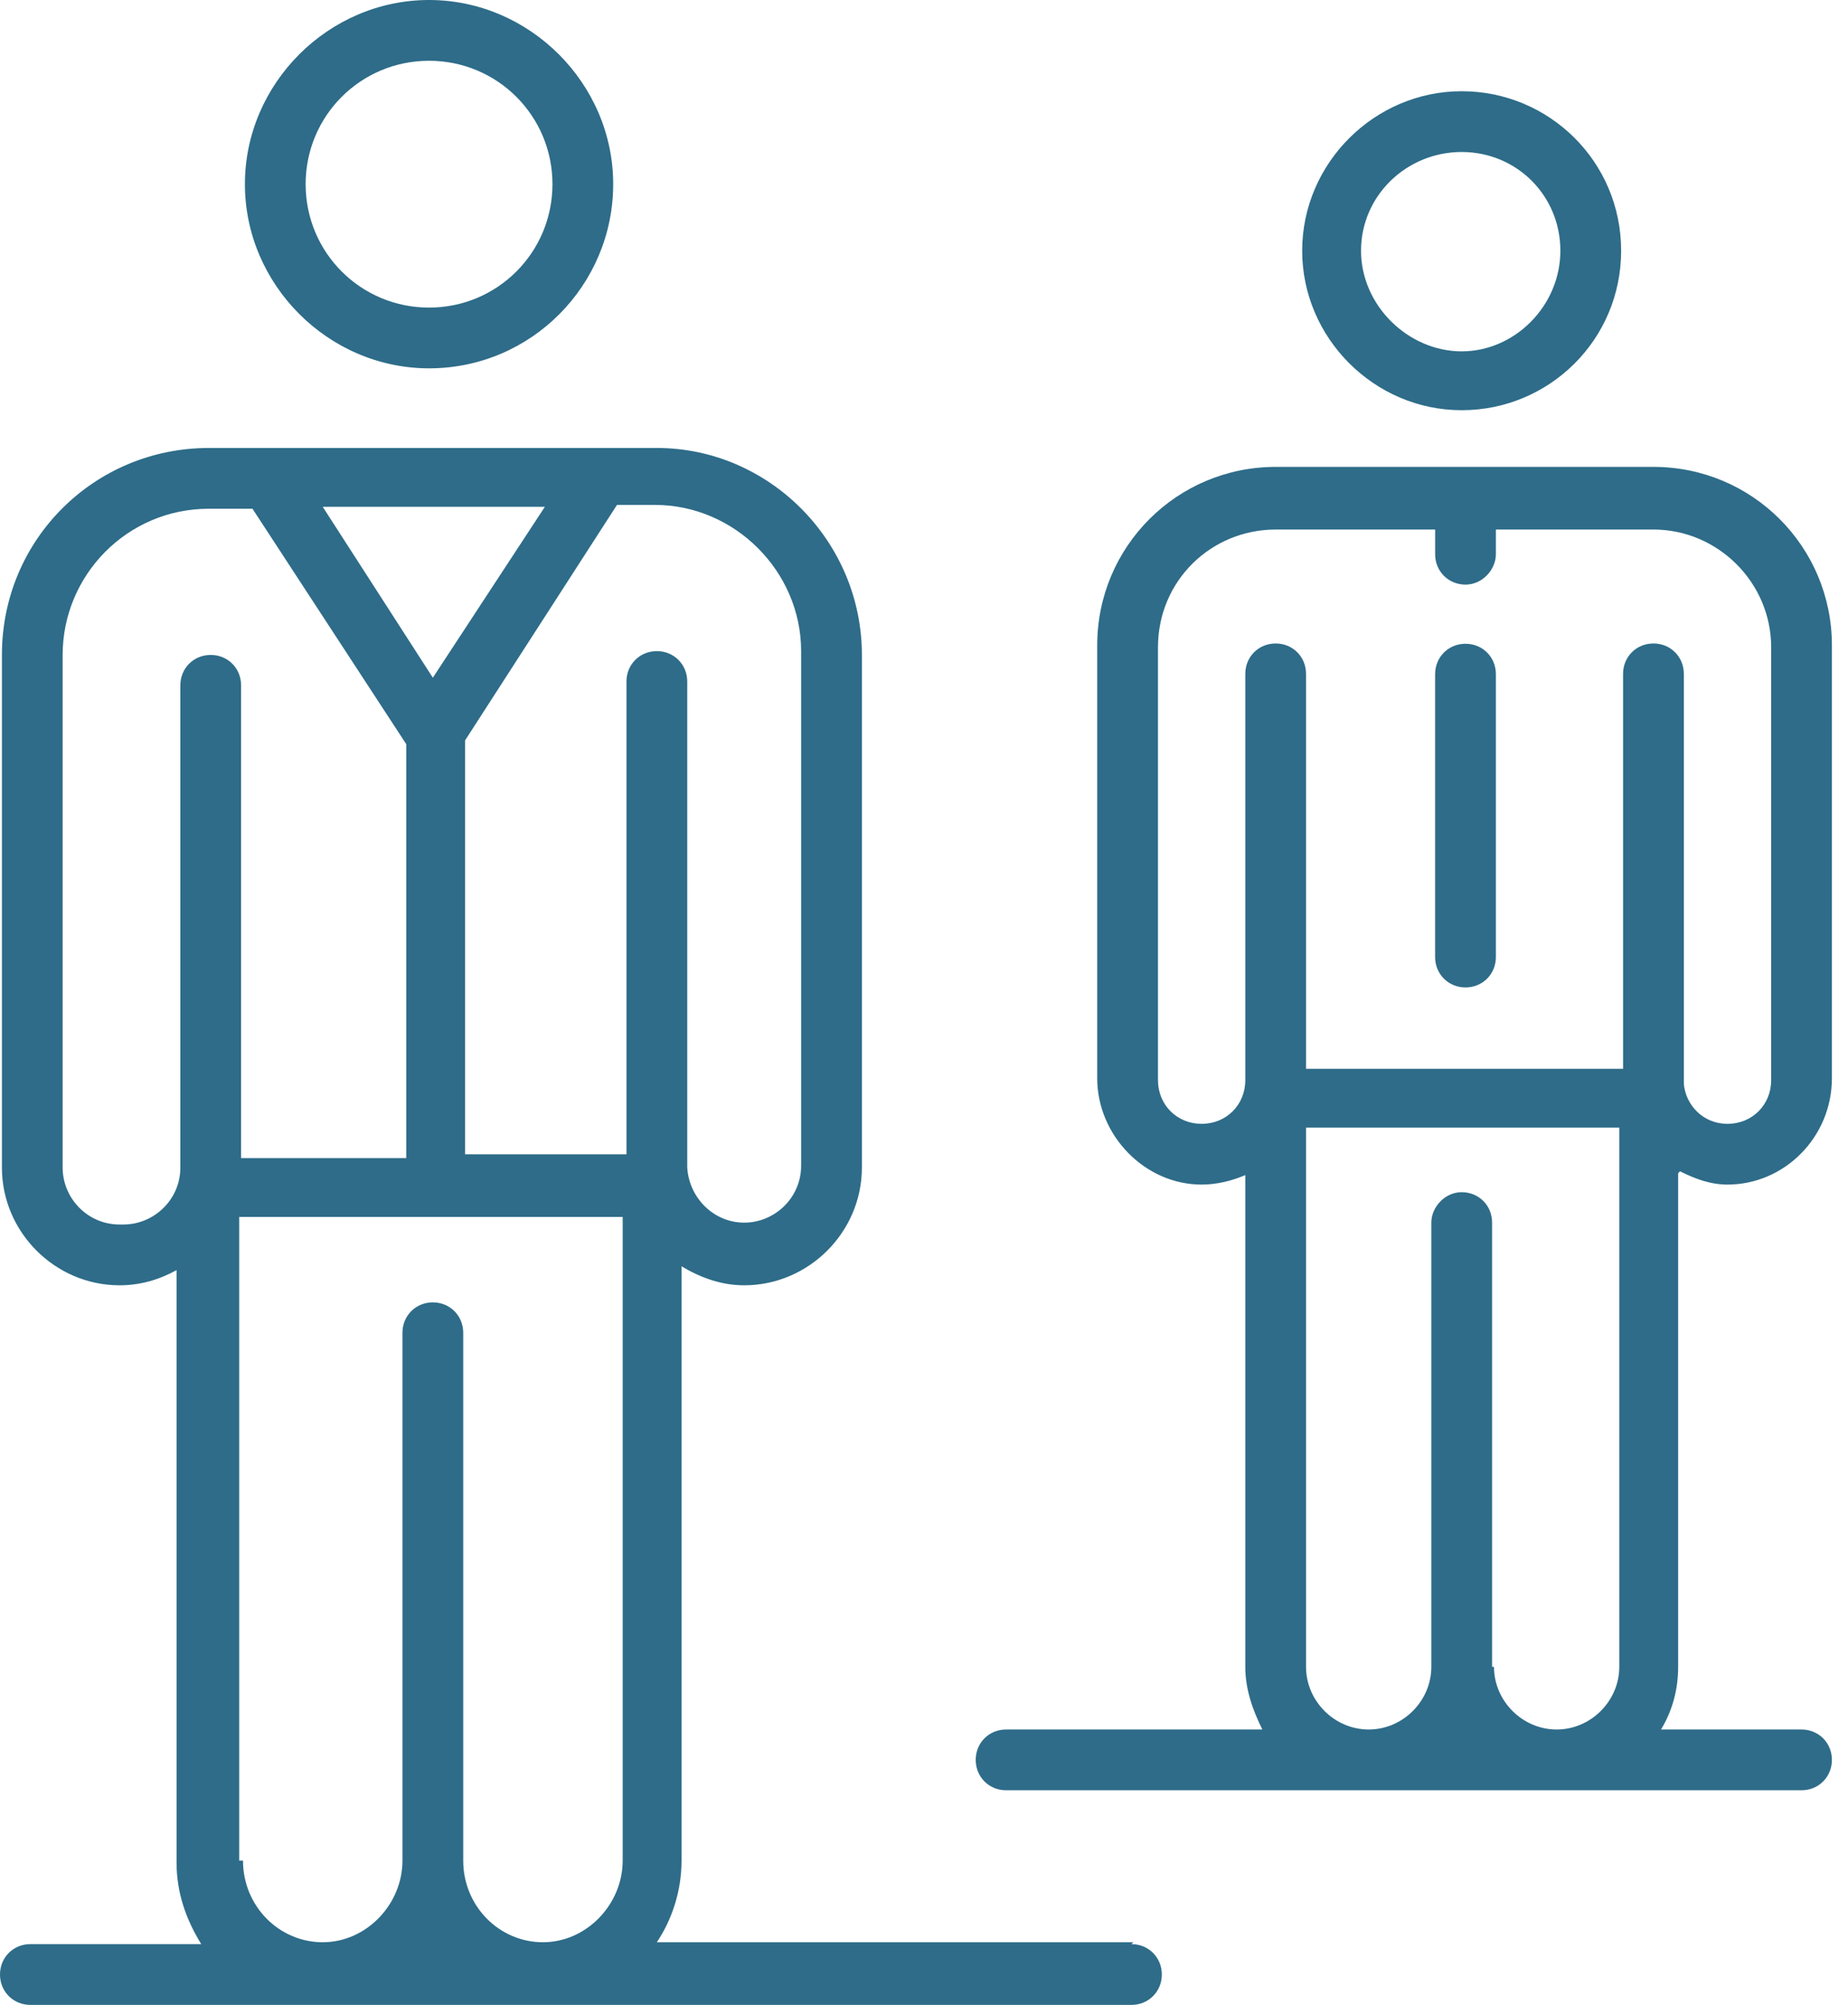 <?xml version="1.0" encoding="UTF-8"?>
<svg xmlns="http://www.w3.org/2000/svg" width="59" height="64" viewBox="0 0 59 64" fill="none">
  <path fill-rule="evenodd" clip-rule="evenodd" d="M13.698 11.758C16.971 11.758 19.577 9.091 19.577 5.879C19.577 2.667 16.91 0 13.698 0C10.486 0 7.819 2.667 7.819 5.879C7.819 9.091 10.486 11.758 13.698 11.758ZM13.698 1.94C15.88 1.94 17.638 3.697 17.638 5.879C17.638 8.061 15.88 9.819 13.698 9.819C11.516 9.819 9.758 8.061 9.758 5.879C9.758 3.697 11.516 1.94 13.698 1.94ZM46.666 13.095C49.454 13.095 51.757 10.852 51.757 8.003C51.757 5.155 49.454 2.912 46.666 2.912C43.878 2.912 41.574 5.215 41.574 8.003C41.574 10.791 43.878 13.095 46.666 13.095ZM46.666 4.852C48.423 4.852 49.817 6.246 49.817 8.003C49.817 9.761 48.363 11.216 46.666 11.216C44.969 11.216 43.453 9.761 43.453 8.003C43.453 6.246 44.908 4.852 46.666 4.852ZM55.153 37.814C54.607 37.814 54.122 37.632 53.637 37.39L53.577 37.451V53.209C53.577 53.936 53.395 54.603 53.031 55.209H57.516C58.062 55.209 58.486 55.633 58.486 56.179C58.486 56.724 58.062 57.149 57.516 57.149H32.121C31.576 57.149 31.151 56.724 31.151 56.179C31.151 55.633 31.576 55.209 32.121 55.209H40.303C40 54.603 39.758 53.936 39.758 53.209V37.511C39.334 37.693 38.849 37.814 38.364 37.814C36.545 37.814 35.03 36.238 35.03 34.42V20.601C35.03 17.449 37.576 14.904 40.728 14.904H52.789C55.941 14.904 58.486 17.449 58.486 20.601V34.42C58.486 36.299 56.971 37.814 55.153 37.814ZM36.97 34.481C36.97 35.269 37.576 35.875 38.364 35.875C39.152 35.875 39.758 35.269 39.758 34.481V21.51C39.758 20.965 40.182 20.541 40.728 20.541C41.273 20.541 41.697 20.965 41.697 21.51V34.117H51.819V21.51C51.819 20.965 52.243 20.541 52.789 20.541C53.334 20.541 53.759 20.965 53.759 21.51V34.602C53.819 35.269 54.365 35.875 55.153 35.875C55.941 35.875 56.547 35.269 56.547 34.481V20.662C56.547 18.601 54.85 16.904 52.789 16.904H47.758V17.692C47.758 18.177 47.334 18.662 46.788 18.662C46.243 18.662 45.819 18.237 45.819 17.692V16.904H40.728C38.667 16.904 36.97 18.54 36.97 20.662V34.481ZM47.637 39.026V53.209H47.698C47.698 54.3 48.607 55.209 49.698 55.209C50.789 55.209 51.698 54.3 51.698 53.209V35.996H41.697V53.209C41.697 54.3 42.606 55.209 43.697 55.209C44.788 55.209 45.697 54.3 45.697 53.209V39.026C45.697 38.542 46.122 38.057 46.667 38.057C47.213 38.057 47.637 38.481 47.637 39.026ZM46.788 31.521C47.334 31.521 47.758 31.096 47.758 30.551V21.52C47.758 20.975 47.334 20.55 46.788 20.55C46.243 20.55 45.818 20.975 45.818 21.52V30.551C45.818 31.096 46.243 31.521 46.788 31.521ZM20.971 62H36.184L36.123 62.06C36.669 62.06 37.093 62.485 37.093 63.03C37.093 63.576 36.669 64 36.123 64H0.97C0.424 64 0 63.576 0 63.03C0 62.485 0.424 62.06 0.97 62.06H6.425C5.94 61.273 5.637 60.424 5.637 59.454V40.544C5.091 40.847 4.485 41.029 3.818 41.029C1.758 41.029 0.061 39.332 0.061 37.271V20.907C0.061 17.209 3.03 14.3 6.667 14.3H20.971C24.547 14.3 27.517 17.27 27.517 20.907V37.271C27.517 39.332 25.82 41.029 23.759 41.029C23.032 41.029 22.365 40.786 21.759 40.423V59.394C21.759 60.363 21.456 61.273 20.971 62ZM25.577 37.211V20.846V20.785C25.577 18.24 23.456 16.118 20.91 16.118H19.698L14.849 23.634V36.847H20.001V21.755C20.001 21.21 20.425 20.785 20.971 20.785C21.516 20.785 21.941 21.21 21.941 21.755V37.271C22.001 38.241 22.789 39.029 23.759 39.029C24.729 39.029 25.577 38.241 25.577 37.211ZM13.819 21.634L17.395 16.179H10.304L13.819 21.634ZM2 37.271C2 38.241 2.788 39.089 3.818 39.089H3.94C4.909 39.089 5.758 38.301 5.758 37.271V21.876C5.758 21.331 6.182 20.907 6.728 20.907C7.273 20.907 7.697 21.331 7.697 21.876V36.968H12.97V23.755L8.061 16.24H6.667C4.061 16.24 2 18.361 2 20.907V37.271ZM7.637 38.847V59.394H7.758C7.758 60.848 8.91 62 10.304 62C11.698 62 12.849 60.788 12.849 59.394V42.544C12.849 41.999 13.274 41.574 13.819 41.574C14.364 41.574 14.789 41.999 14.789 42.544V59.394C14.789 60.848 15.94 62 17.334 62C18.728 62 19.88 60.788 19.88 59.394V38.847H7.637Z" fill="#2E6C89"></path>
</svg>
